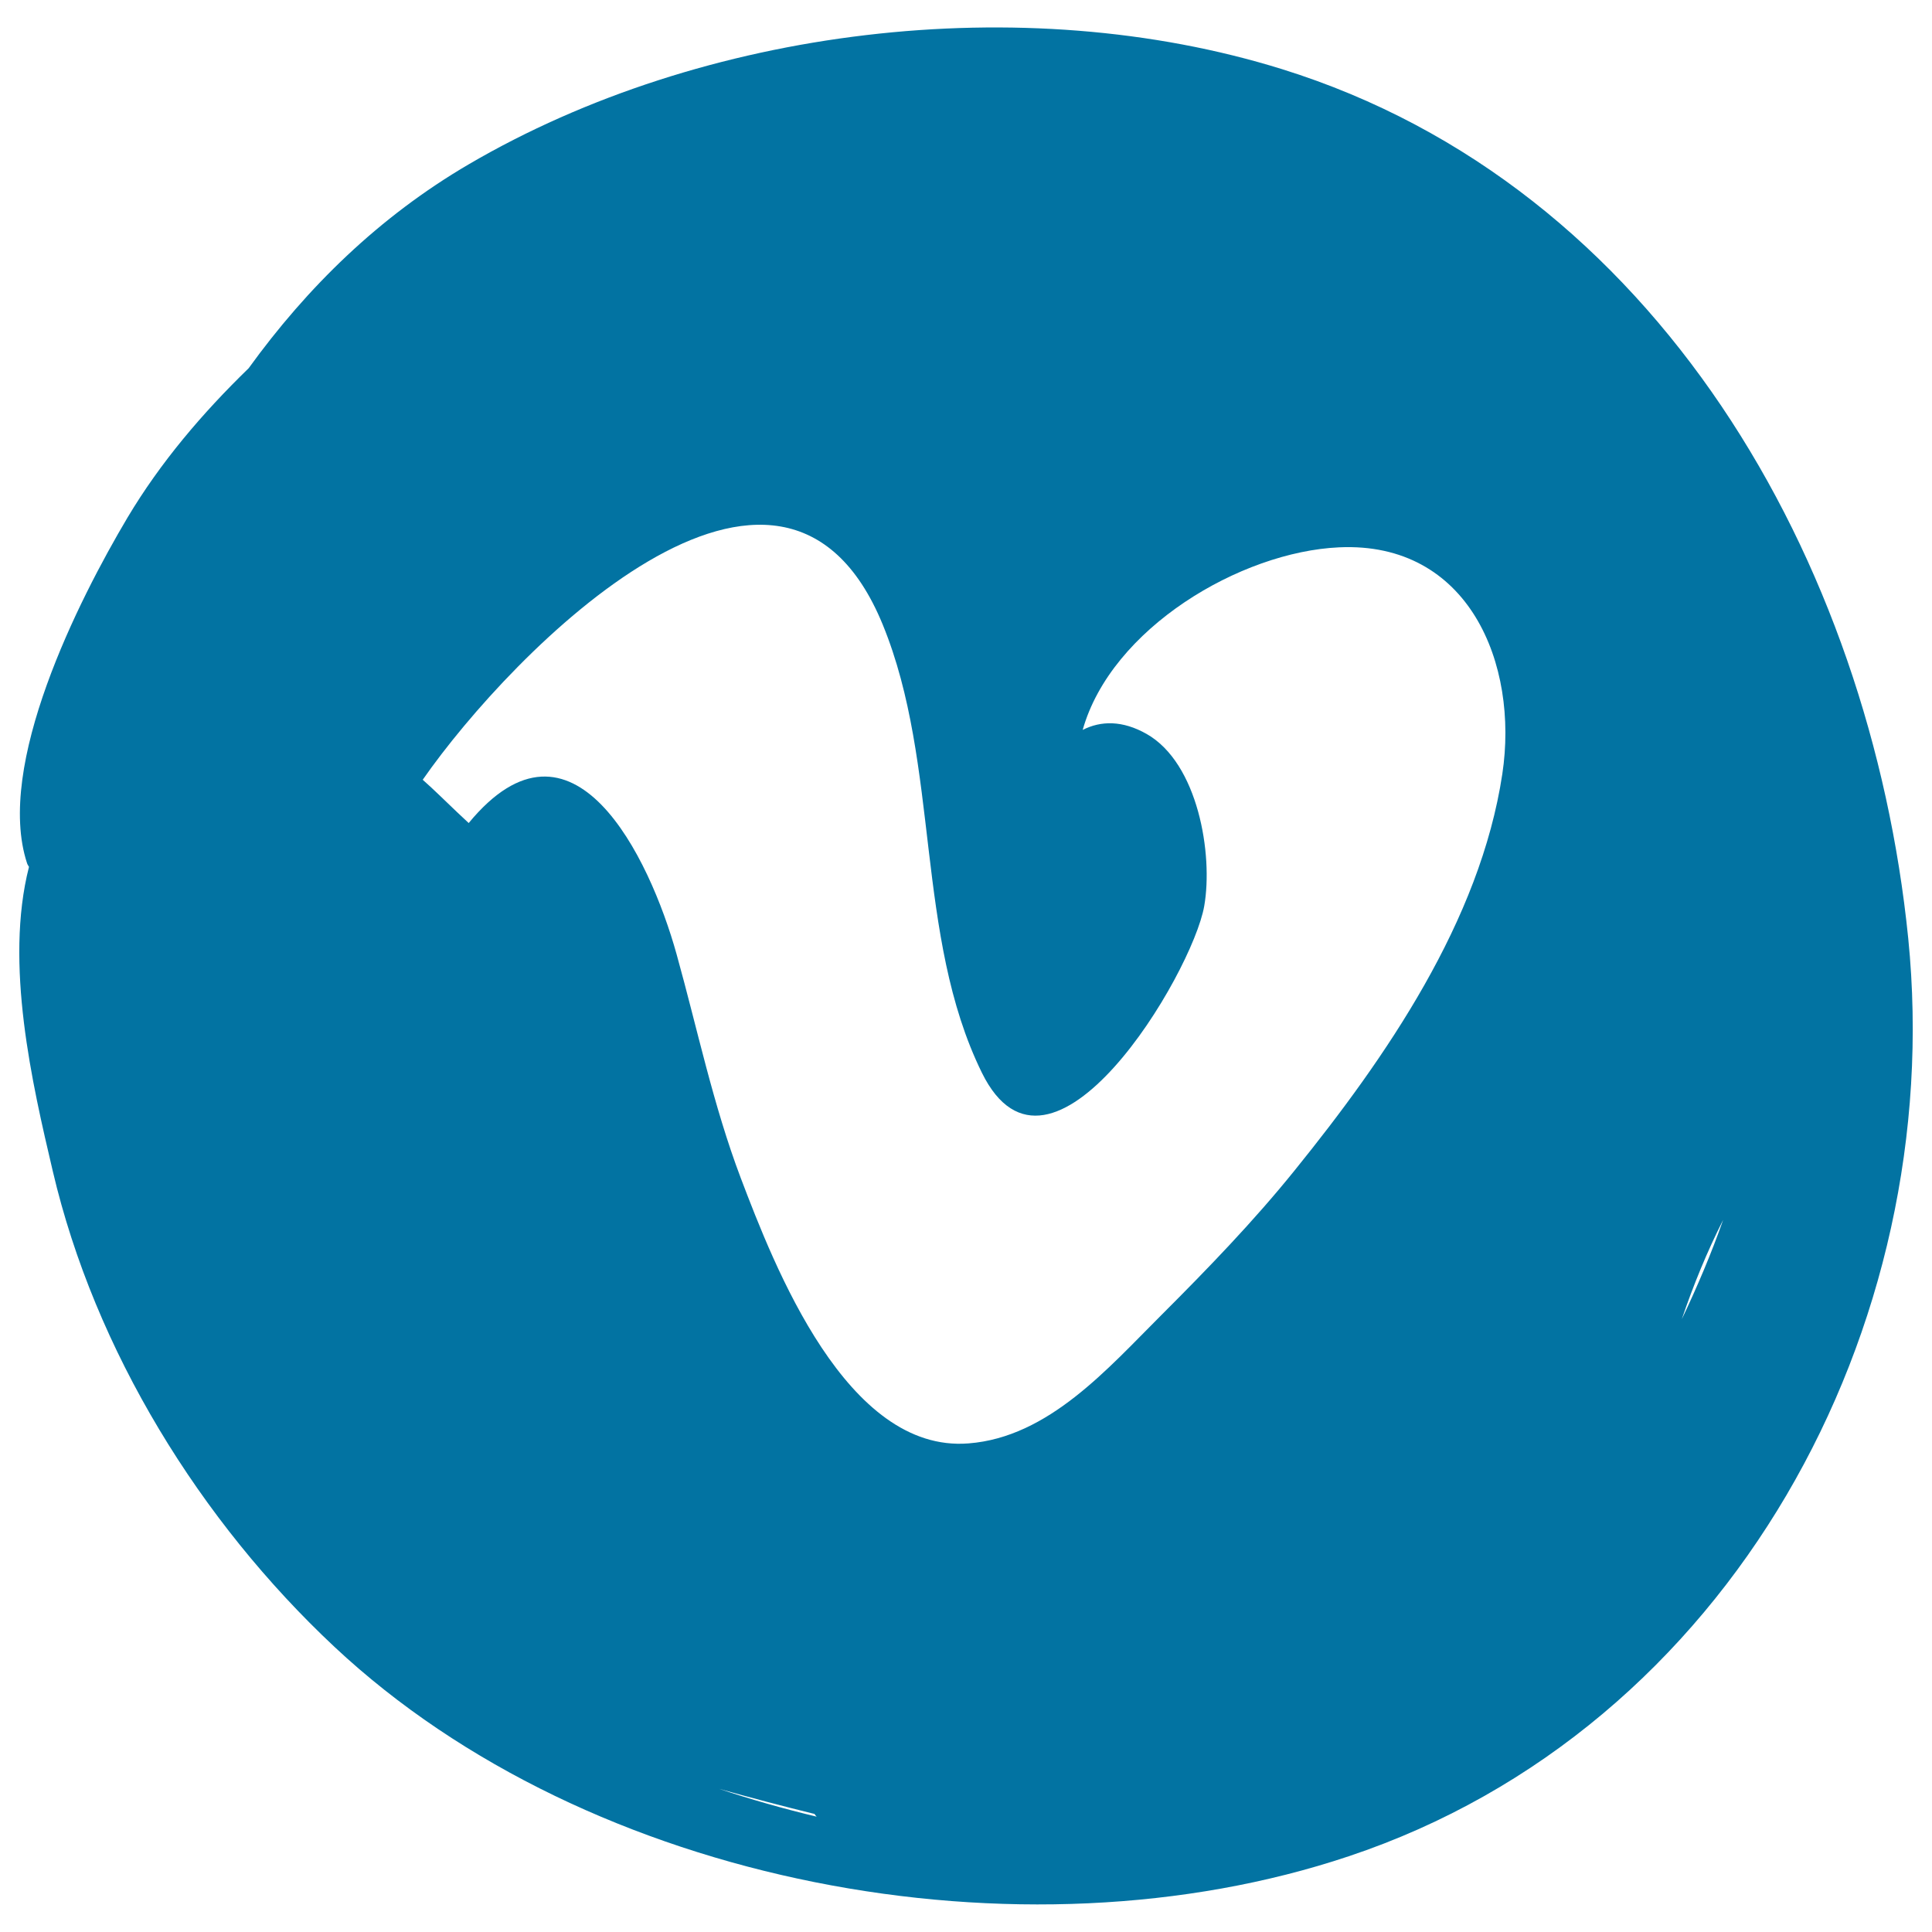 <svg xmlns="http://www.w3.org/2000/svg" viewBox="0 0 1000 1000" style="fill:#0273a2">
<title>Vimeo Logo SVG icon</title>
<g><path d="M987.7,485.7C968,290.5,857.6,96.2,663.6,35.8C529.3-6,363.7,14.2,242.7,85c-46.5,27.2-83.7,63.7-114,105.6C104.6,214,83,239.4,66,267.9C40.5,310.8-2.6,396.3,14,446.8c0.2,0.7,0.7,1.3,1,1.9c-12.8,50.1,1.7,112.3,12.3,157.4c21.8,93.1,76.4,181.3,145.8,246.3c132.1,123.7,355.9,165,525,108.4C895.8,894.8,1007.9,687,987.7,485.7z M372.2,925.9c16.4,4.6,32.8,8.9,49.4,13c0.3,0.5,0.7,1,1.1,1.4C405.6,936.2,388.7,931.4,372.2,925.9z M777.6,400.6c-11.5,76.2-60.3,146.8-107.5,205.2c-21.3,26.4-44.9,50.8-68.9,74.8c-27.8,27.7-58.4,63.3-99.9,66.5c-63.1,5-100.5-91.6-117.9-137.4c-14.3-37.8-22.4-77-33.2-115.8c-14-50.3-53.8-133.2-107.6-67.9c-2.1-2-4.2-3.9-6.3-5.9c-5.7-5.4-11.5-11.2-17.5-16.5c46.2-66.4,185.6-208.3,238.1-80.3c29.8,72.7,16.5,161,51.3,231.9c35.4,72.1,108.9-51,115.1-86.2c4.7-26.8-3.2-74-29.8-89.1c-12.5-7.1-23.7-6.9-33.1-2.1c14.8-52.6,81.7-92.2,132.7-94.5C760.2,280.2,786.2,343.5,777.6,400.6z M870.5,682.8c6-17.7,13.1-35,21.4-51.4C885.8,648.8,878.5,666,870.5,682.8z"/></g>
</svg>